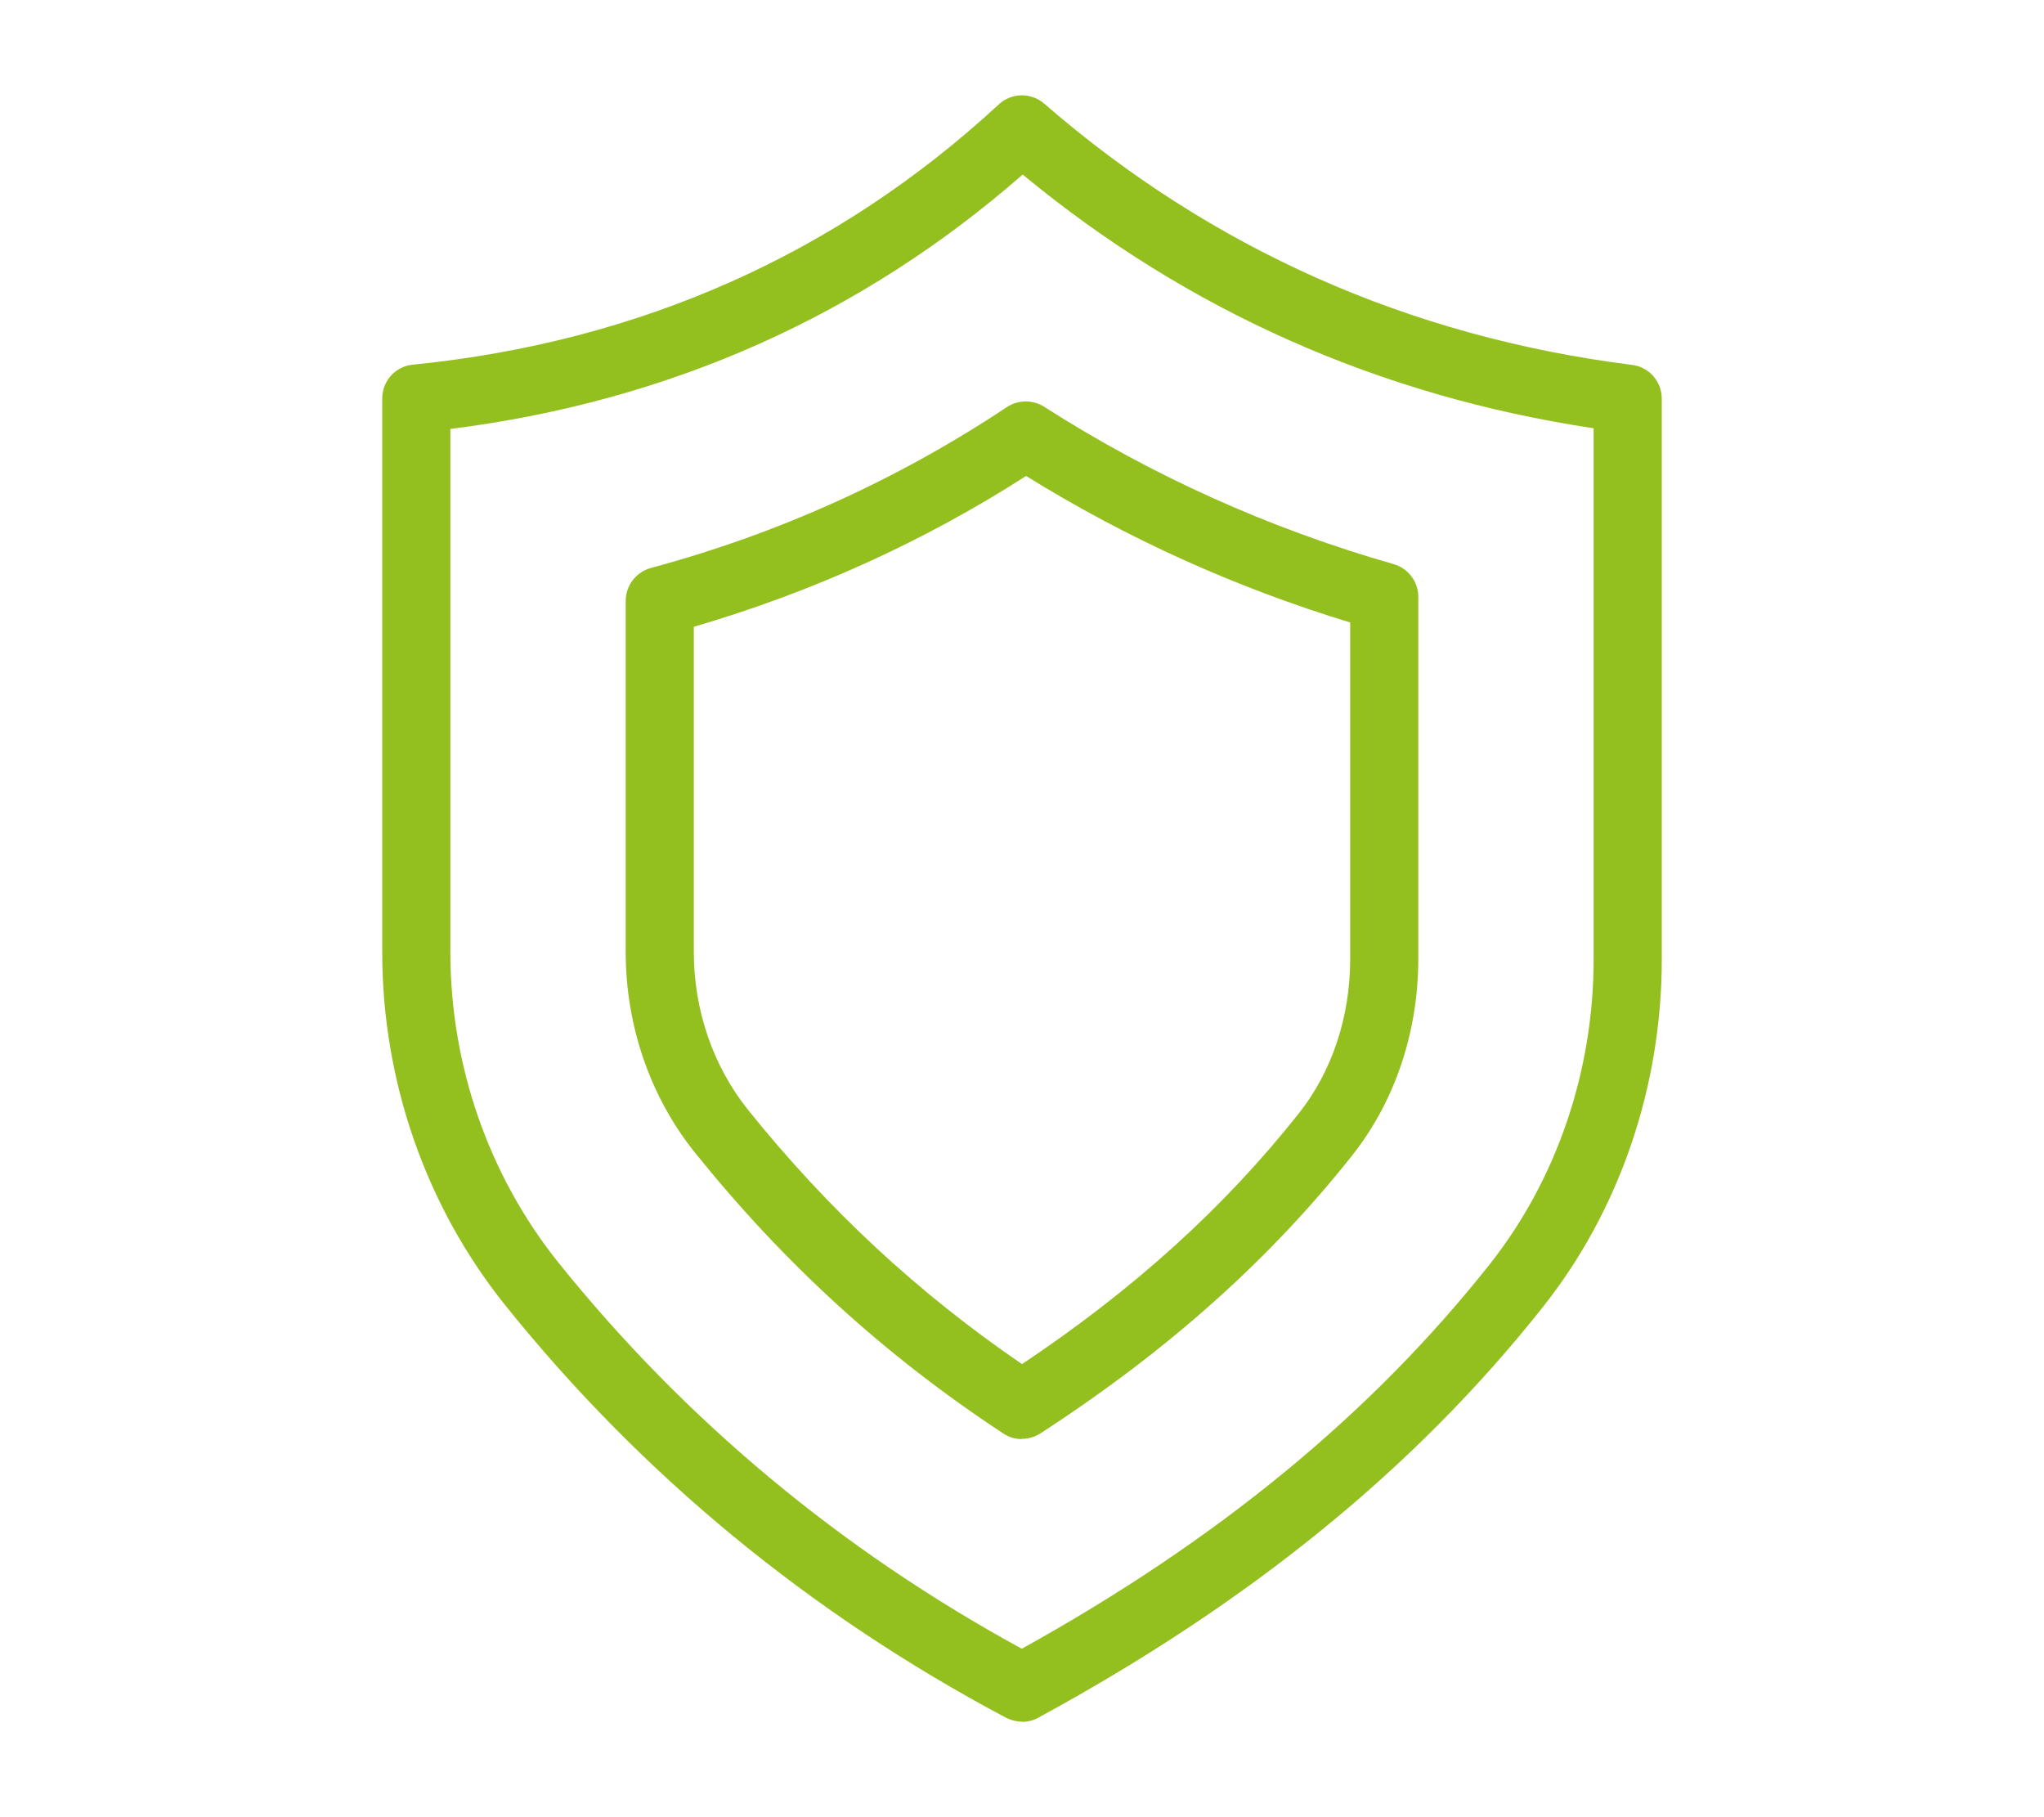 <?xml version="1.0" encoding="UTF-8"?>
<svg xmlns="http://www.w3.org/2000/svg" width="90" height="80">
  <g>
    <title>Layer 1</title>
    <g id="svg_3">
      <path id="svg_1" stroke-width="0px" fill="#93c01f" d="m45,75.794c-0.24,0 -0.48,-0.06 -0.7,-0.17c-8.63,-4.58 -16.06,-10.69 -22.06,-18.17c-3.49,-4.35 -5.41,-9.86 -5.41,-15.54l0,-24.37c0,-0.77 0.58,-1.42 1.35,-1.49c9.98,-1 18.66,-4.86 25.8,-11.46c0.56,-0.52 1.42,-0.53 2,-0.03c7.36,6.39 16.06,10.26 25.88,11.5c0.75,0.09 1.31,0.73 1.31,1.49l0,24.68c0,5.61 -1.86,11.05 -5.23,15.3l-1.18,-0.93l1.18,0.93c-5.62,7.1 -12.9,13.02 -22.23,18.09c-0.22,0.12 -0.47,0.18 -0.72,0.18l0.01,-0.01zm-25.17,-56.91l0,23.03c0,4.99 1.69,9.84 4.75,13.66c5.58,6.95 12.45,12.67 20.41,17.01c8.63,-4.78 15.38,-10.33 20.6,-16.92c2.95,-3.73 4.58,-8.5 4.58,-13.44l0,-23.37c-9.44,-1.42 -17.88,-5.17 -25.14,-11.17c-7.11,6.22 -15.57,9.99 -25.2,11.2z" class="cls-1"></path>
      <path id="svg_2" stroke-width="0px" fill="#93c01f" d="m44.99,63.354c-0.29,0 -0.57,-0.08 -0.82,-0.25c-5.2,-3.42 -9.63,-7.46 -13.57,-12.36c-1.97,-2.45 -3.05,-5.59 -3.05,-8.83l0,-15.46c0,-0.68 0.46,-1.27 1.11,-1.45c5.62,-1.51 10.89,-3.9 15.67,-7.08c0.5,-0.33 1.14,-0.33 1.64,-0.02c4.75,3.04 9.93,5.37 15.39,6.93c0.64,0.18 1.09,0.77 1.09,1.44l0,15.94c0,3.21 -1.03,6.28 -2.91,8.65c-3.65,4.61 -8.15,8.62 -13.73,12.24c-0.25,0.16 -0.53,0.24 -0.82,0.24l0,0.01zm-14.44,-35.76l0,14.32c0,2.56 0.85,5.03 2.39,6.95c3.53,4.39 7.48,8.06 12.06,11.19c4.93,-3.29 8.92,-6.91 12.19,-11.04c1.46,-1.84 2.26,-4.25 2.26,-6.79l0,-14.82c-5.03,-1.53 -9.82,-3.69 -14.27,-6.45c-4.52,2.9 -9.43,5.12 -14.63,6.64z" class="cls-1"></path>
    </g>
  </g>
</svg>
